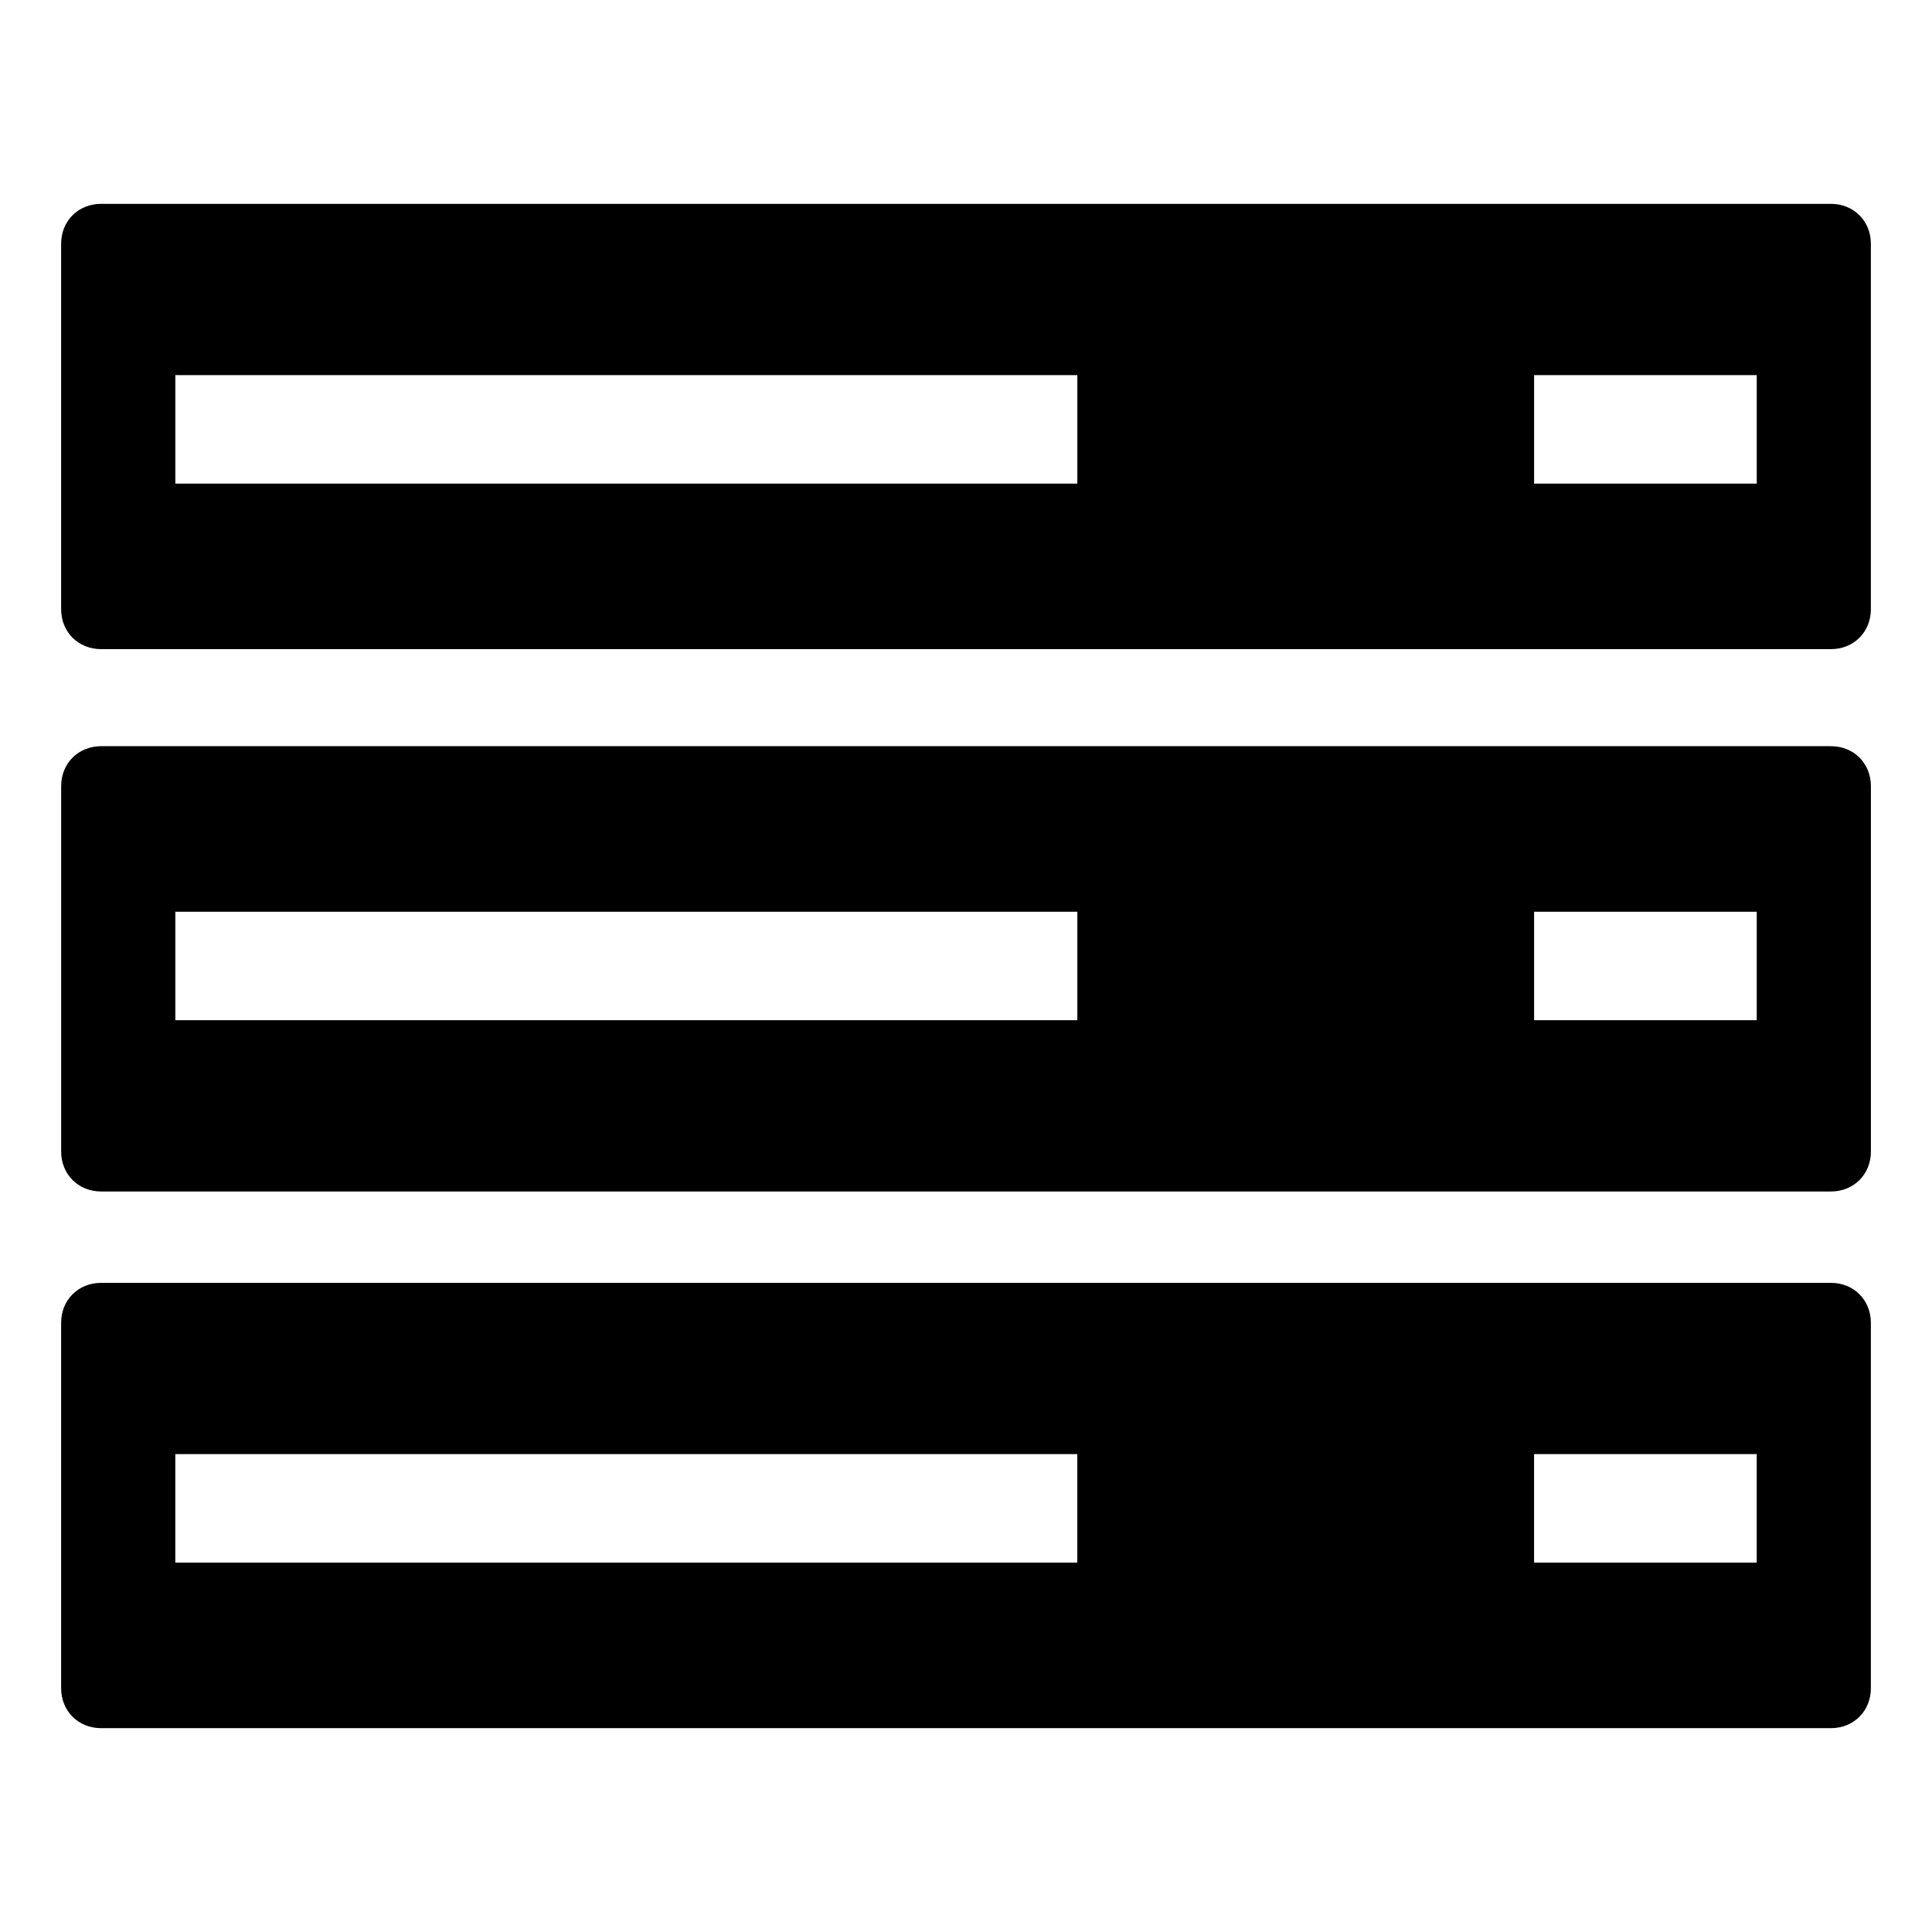 <?xml version="1.0" encoding="UTF-8"?>
<!-- Uploaded to: ICON Repo, www.svgrepo.com, Generator: ICON Repo Mixer Tools -->
<svg fill="#000000" width="800px" height="800px" version="1.1" viewBox="144 144 512 512" xmlns="http://www.w3.org/2000/svg">
 <path d="m170.79 198.02h458.42c6.051 0 10.59 4.539 10.59 10.59v96.828c0 6.051-4.539 10.59-10.59 10.59h-458.42c-6.051 0-10.59-4.539-10.59-10.59v-96.828c0-6.051 4.539-10.59 10.59-10.59zm0 285.95h458.42c6.051 0 10.59 4.539 10.59 10.59v96.828c0 6.051-4.539 10.59-10.59 10.59h-458.42c-6.051 0-10.59-4.539-10.59-10.59v-96.828c0-6.051 4.539-10.59 10.59-10.59zm19.668 45.387h239.04v28.746h-239.04zm419.09 0h-59.004v28.746h59.004zm-438.75-187.61h458.42c6.051 0 10.59 4.539 10.59 10.59v96.828c0 6.051-4.539 10.59-10.59 10.59h-458.42c-6.051 0-10.59-4.539-10.59-10.59v-96.828c0-6.051 4.539-10.59 10.59-10.59zm19.668 43.875h239.04v28.746h-239.04zm419.09 0h-59.004v28.746h59.004zm-419.09-142.21h239.04v28.746h-239.04zm419.09 0h-59.004v28.746h59.004z" fill-rule="evenodd"/>
</svg>